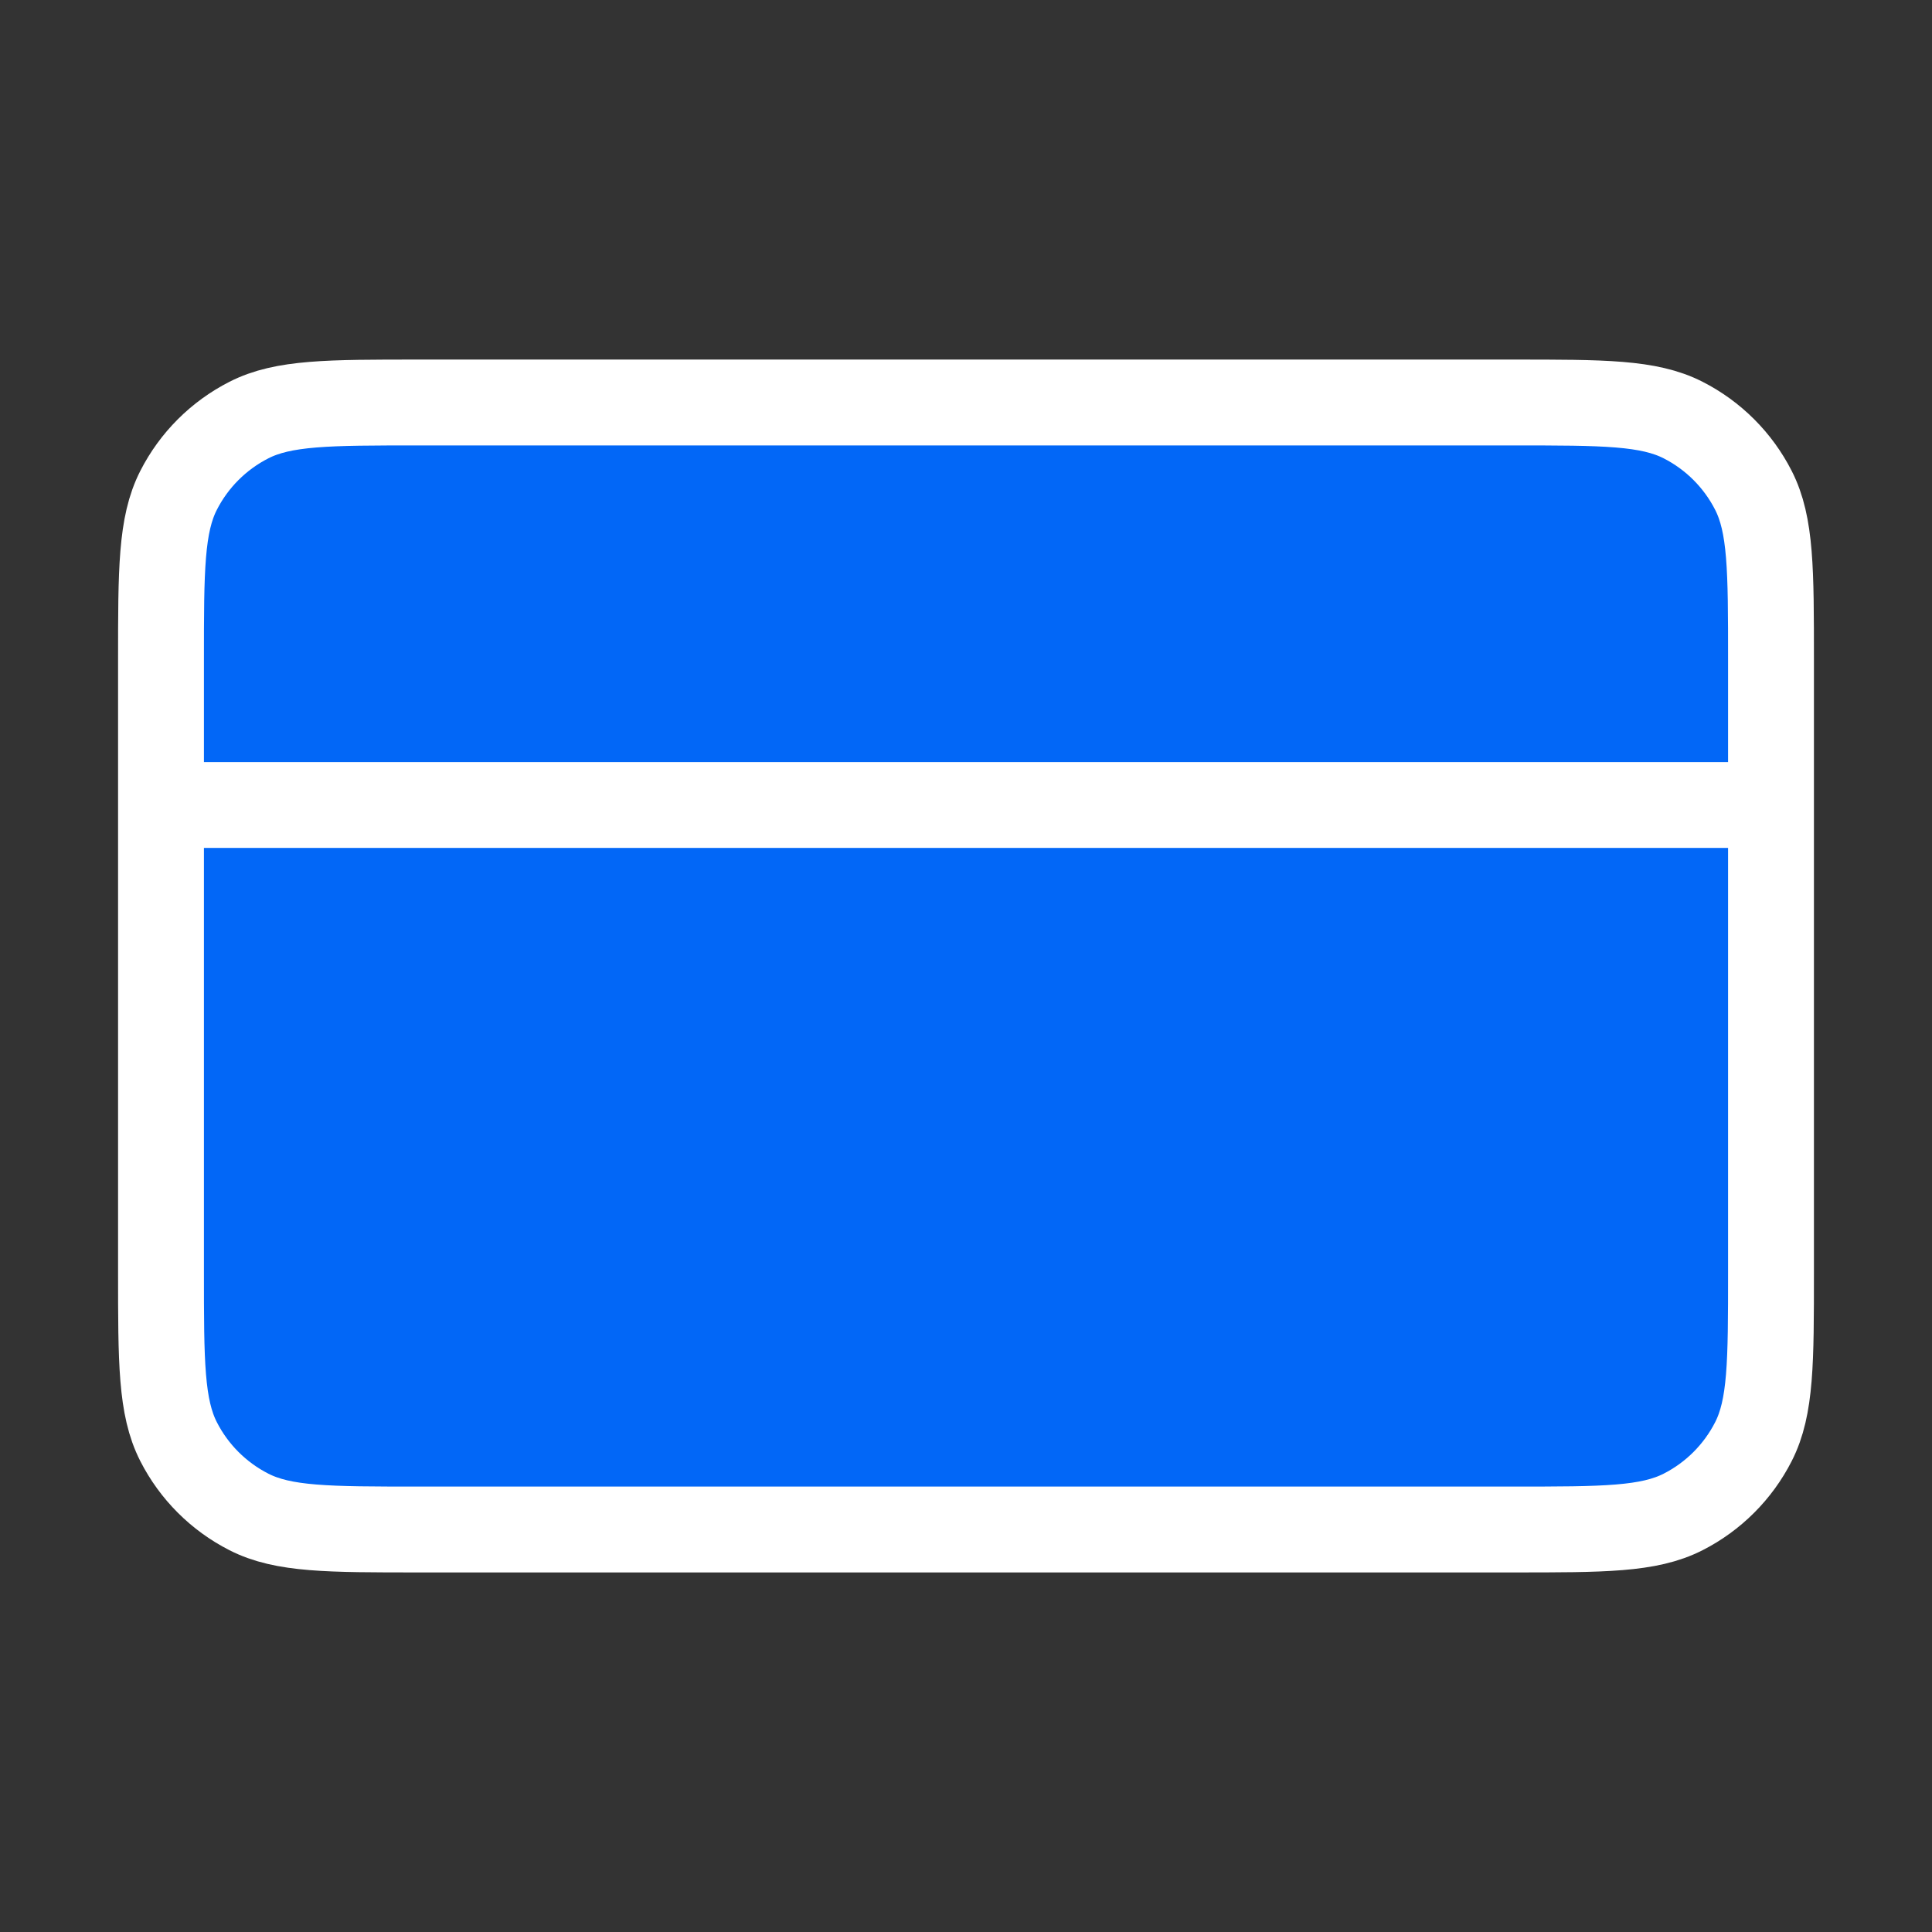<svg width="45" height="45" viewBox="0 0 45 45" fill="none" xmlns="http://www.w3.org/2000/svg">
<rect x="0" y="0" width="45" height="45" fill="#333333" stroke="none"/>
<g id="credit-card-01">
<g id="Icon">
<path d="M35.25 35.625C37.35 35.625 38.4 35.625 39.203 35.216C39.908 34.857 40.482 34.283 40.841 33.578C41.25 32.775 41.25 31.725 41.25 29.625V15.375C41.25 13.275 41.25 12.225 40.841 11.422C40.482 10.717 39.908 10.143 39.203 9.784C38.4 9.375 37.35 9.375 35.25 9.375L9.75 9.375C7.65 9.375 6.6 9.375 5.798 9.784C5.092 10.143 4.518 10.717 4.159 11.422C3.75 12.225 3.75 13.275 3.75 15.375L3.75 29.625C3.75 31.725 3.75 32.775 4.159 33.578C4.518 34.283 5.092 34.857 5.798 35.216C6.6 35.625 7.65 35.625 9.75 35.625L35.25 35.625Z" fill="#0267F7"/>
<path d="M41.25 18.75H3.75M3.75 15.375L3.75 29.625C3.75 31.725 3.75 32.775 4.159 33.578C4.518 34.283 5.092 34.857 5.798 35.216C6.6 35.625 7.65 35.625 9.75 35.625L35.25 35.625C37.35 35.625 38.4 35.625 39.203 35.216C39.908 34.857 40.482 34.283 40.841 33.578C41.25 32.775 41.25 31.725 41.25 29.625V15.375C41.25 13.275 41.25 12.225 40.841 11.422C40.482 10.717 39.908 10.143 39.203 9.784C38.4 9.375 37.35 9.375 35.25 9.375L9.75 9.375C7.65 9.375 6.6 9.375 5.798 9.784C5.092 10.143 4.518 10.717 4.159 11.422C3.75 12.225 3.75 13.275 3.75 15.375Z" stroke="white" stroke-width="2" stroke-linecap="round" stroke-linejoin="round"/>
</g>
</g>
</svg>
